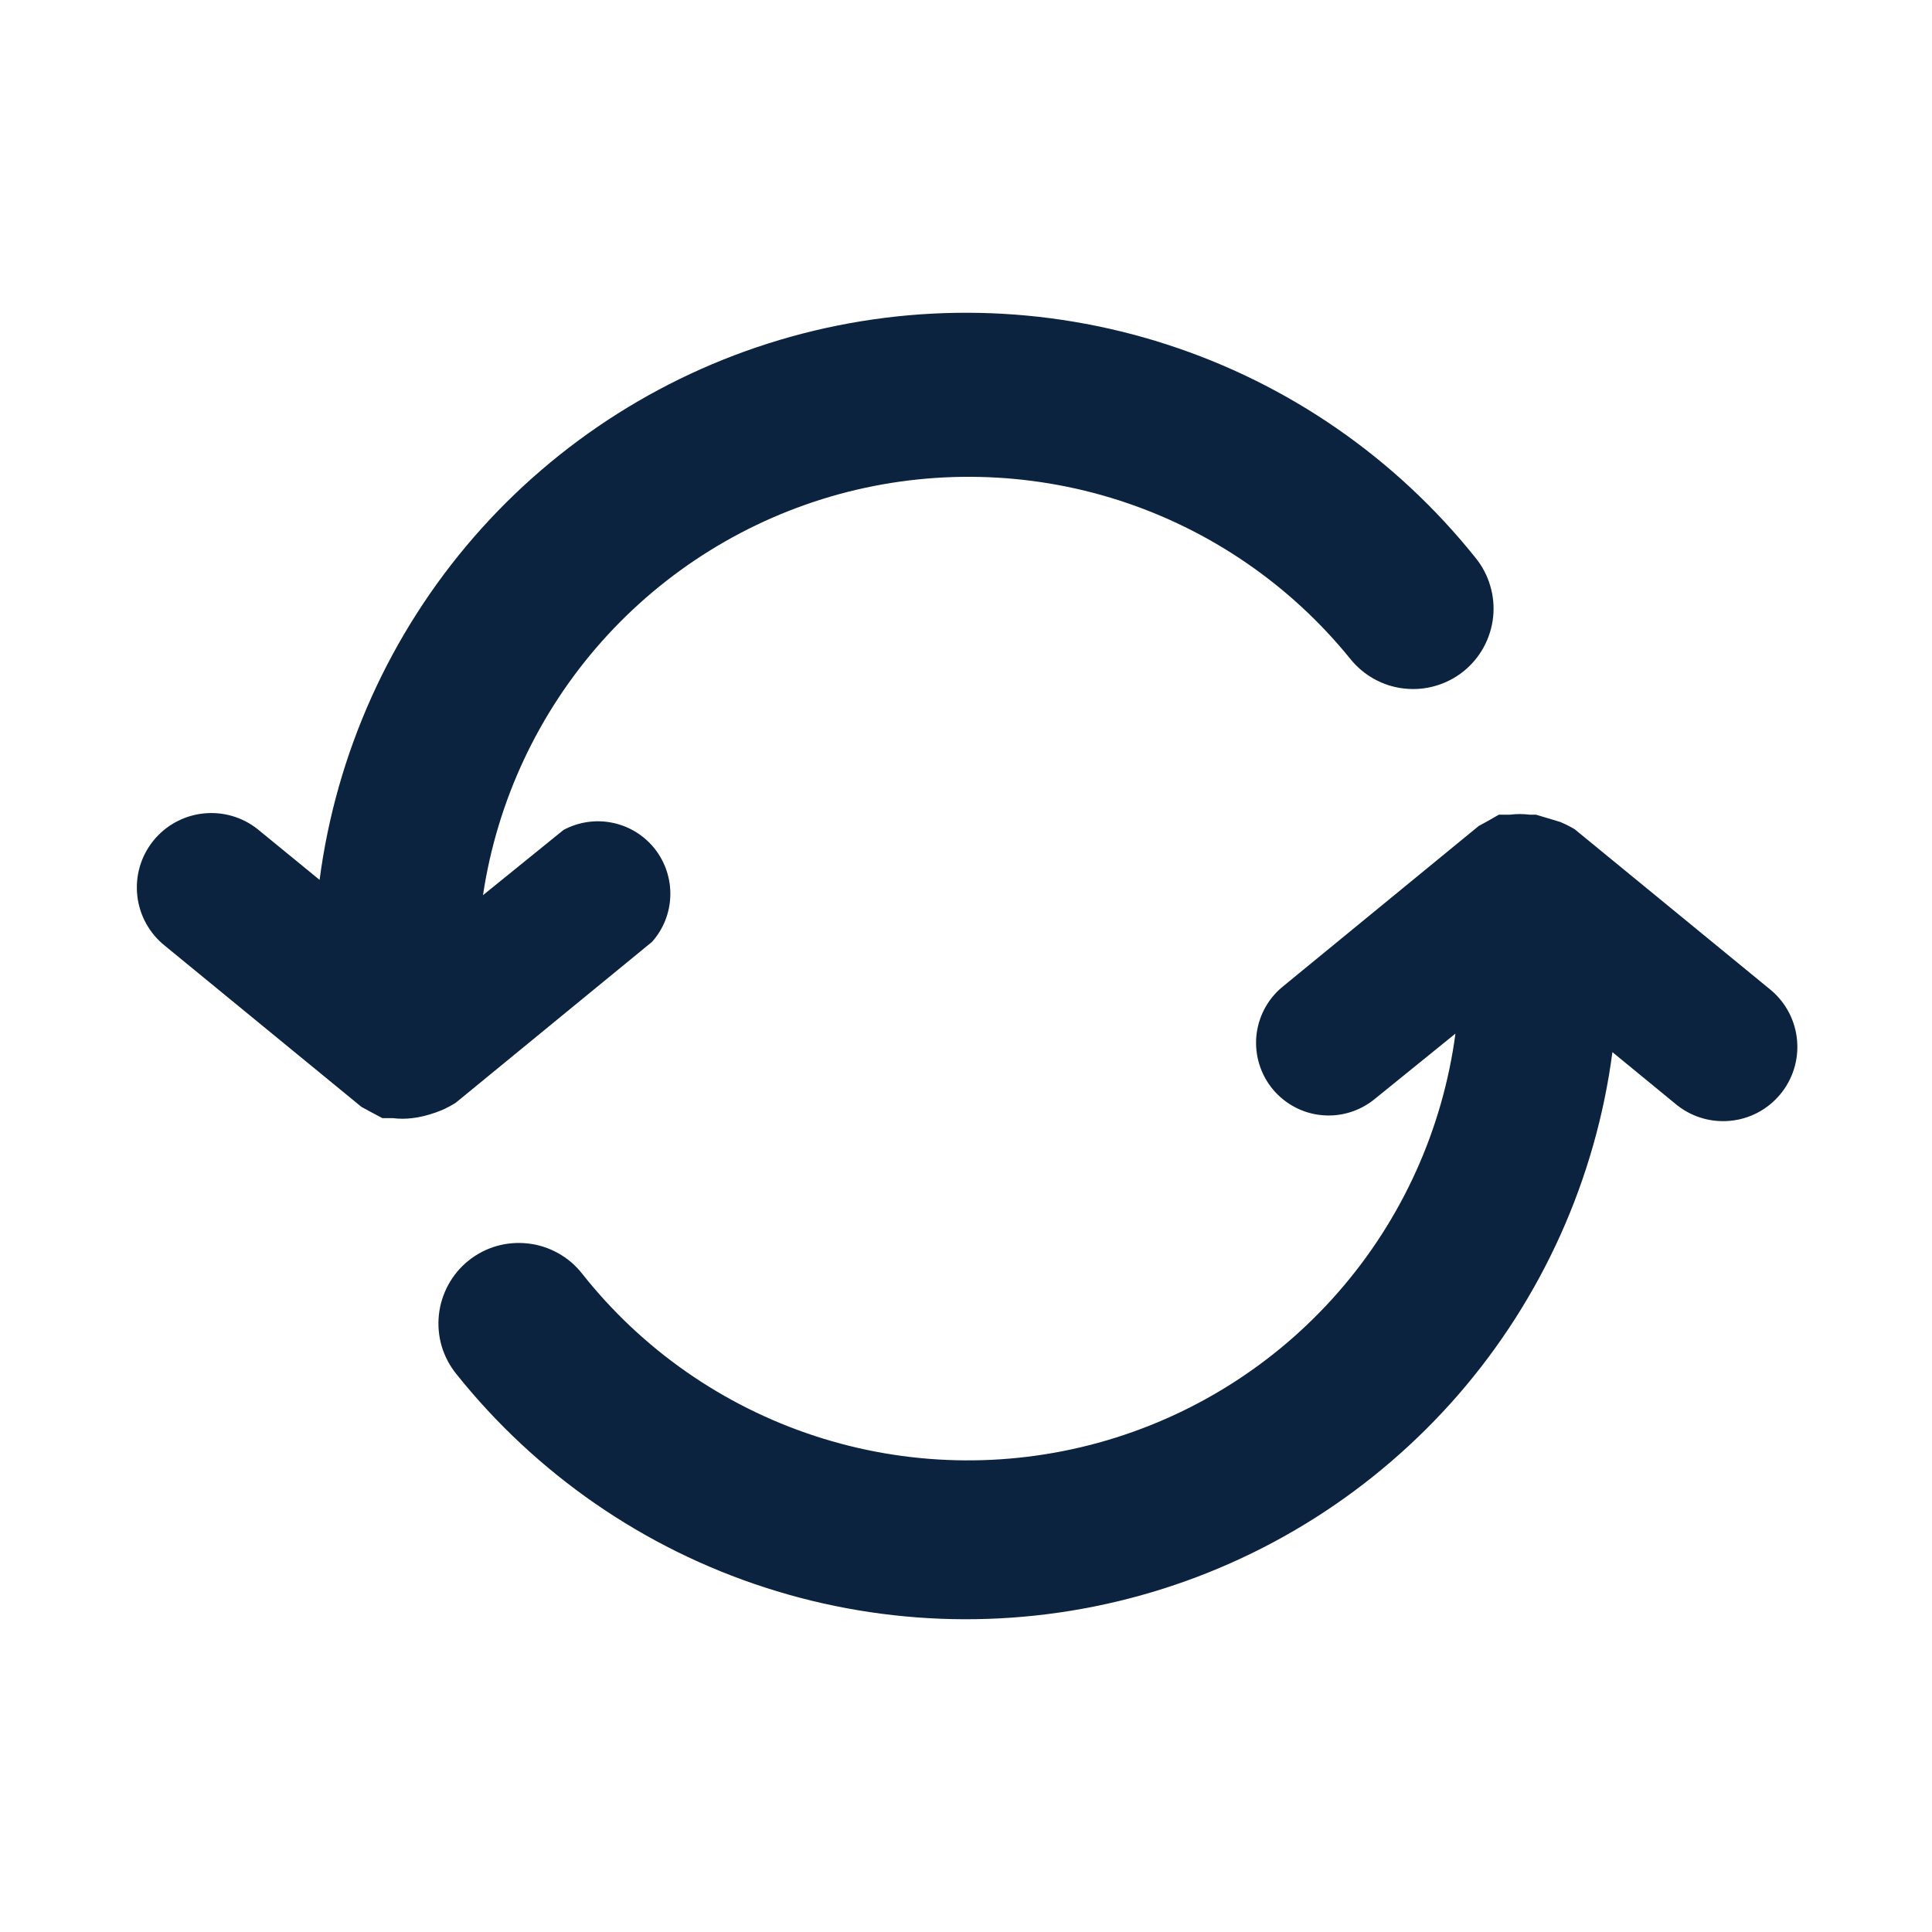 <?xml version="1.0" encoding="UTF-8"?> <svg xmlns="http://www.w3.org/2000/svg" width="24" height="24" viewBox="0 0 24 24" fill="none"><path d="M5.12 13.89C5.04 13.9 4.96 13.9 4.88 13.89H4.75L4.6 13.81L4.49 13.75L2.05 11.75C1.858 11.597 1.734 11.375 1.706 11.131C1.678 10.887 1.747 10.642 1.9 10.45C2.052 10.258 2.275 10.134 2.519 10.106C2.763 10.078 3.008 10.147 3.2 10.3L3.97 10.93C4.177 9.355 4.843 7.875 5.884 6.675C6.926 5.475 8.297 4.608 9.827 4.182C11.358 3.756 12.98 3.789 14.492 4.278C16.004 4.766 17.338 5.689 18.33 6.93C18.413 7.032 18.475 7.15 18.512 7.276C18.55 7.403 18.562 7.535 18.548 7.666C18.534 7.797 18.494 7.924 18.431 8.04C18.368 8.155 18.283 8.257 18.18 8.34C18.077 8.422 17.959 8.484 17.832 8.52C17.706 8.557 17.573 8.568 17.442 8.553C17.311 8.539 17.184 8.498 17.069 8.434C16.953 8.37 16.852 8.283 16.77 8.18C16.024 7.261 15.028 6.579 13.902 6.216C12.775 5.854 11.568 5.827 10.426 6.138C9.285 6.45 8.259 7.087 7.473 7.971C6.687 8.856 6.175 9.95 6 11.12L7 10.31C7.186 10.21 7.402 10.178 7.609 10.221C7.816 10.263 8.002 10.378 8.133 10.543C8.264 10.709 8.333 10.916 8.327 11.128C8.321 11.339 8.241 11.542 8.1 11.7L5.66 13.7C5.605 13.734 5.549 13.764 5.49 13.79C5.393 13.83 5.293 13.861 5.19 13.88L5.12 13.89ZM22 12.3L19.56 10.3C19.502 10.266 19.442 10.236 19.38 10.21L19.08 10.12H19C18.92 10.11 18.84 10.11 18.76 10.12H18.62L18.48 10.2L18.37 10.26L15.93 12.26C15.746 12.412 15.63 12.632 15.607 12.87C15.585 13.108 15.658 13.346 15.81 13.53C15.963 13.714 16.182 13.831 16.42 13.853C16.658 13.876 16.896 13.802 17.08 13.65L18.08 12.84C17.921 14.03 17.416 15.146 16.626 16.05C15.837 16.954 14.799 17.605 13.642 17.923C12.485 18.241 11.259 18.211 10.119 17.837C8.979 17.463 7.974 16.762 7.23 15.82C7.148 15.716 7.047 15.63 6.931 15.566C6.816 15.502 6.689 15.461 6.558 15.447C6.427 15.432 6.295 15.443 6.168 15.479C6.041 15.516 5.923 15.577 5.82 15.66C5.717 15.742 5.632 15.845 5.569 15.96C5.506 16.076 5.466 16.203 5.452 16.334C5.438 16.465 5.45 16.597 5.487 16.724C5.525 16.85 5.587 16.968 5.67 17.07C6.662 18.311 7.996 19.234 9.508 19.722C11.02 20.211 12.642 20.244 14.172 19.818C15.703 19.392 17.074 18.524 18.116 17.325C19.157 16.125 19.823 14.645 20.03 13.07L20.81 13.71C20.997 13.868 21.239 13.945 21.483 13.924C21.727 13.904 21.952 13.787 22.11 13.6C22.268 13.413 22.345 13.171 22.324 12.927C22.304 12.683 22.187 12.458 22 12.3Z" fill="#0C2340"></path></svg> 